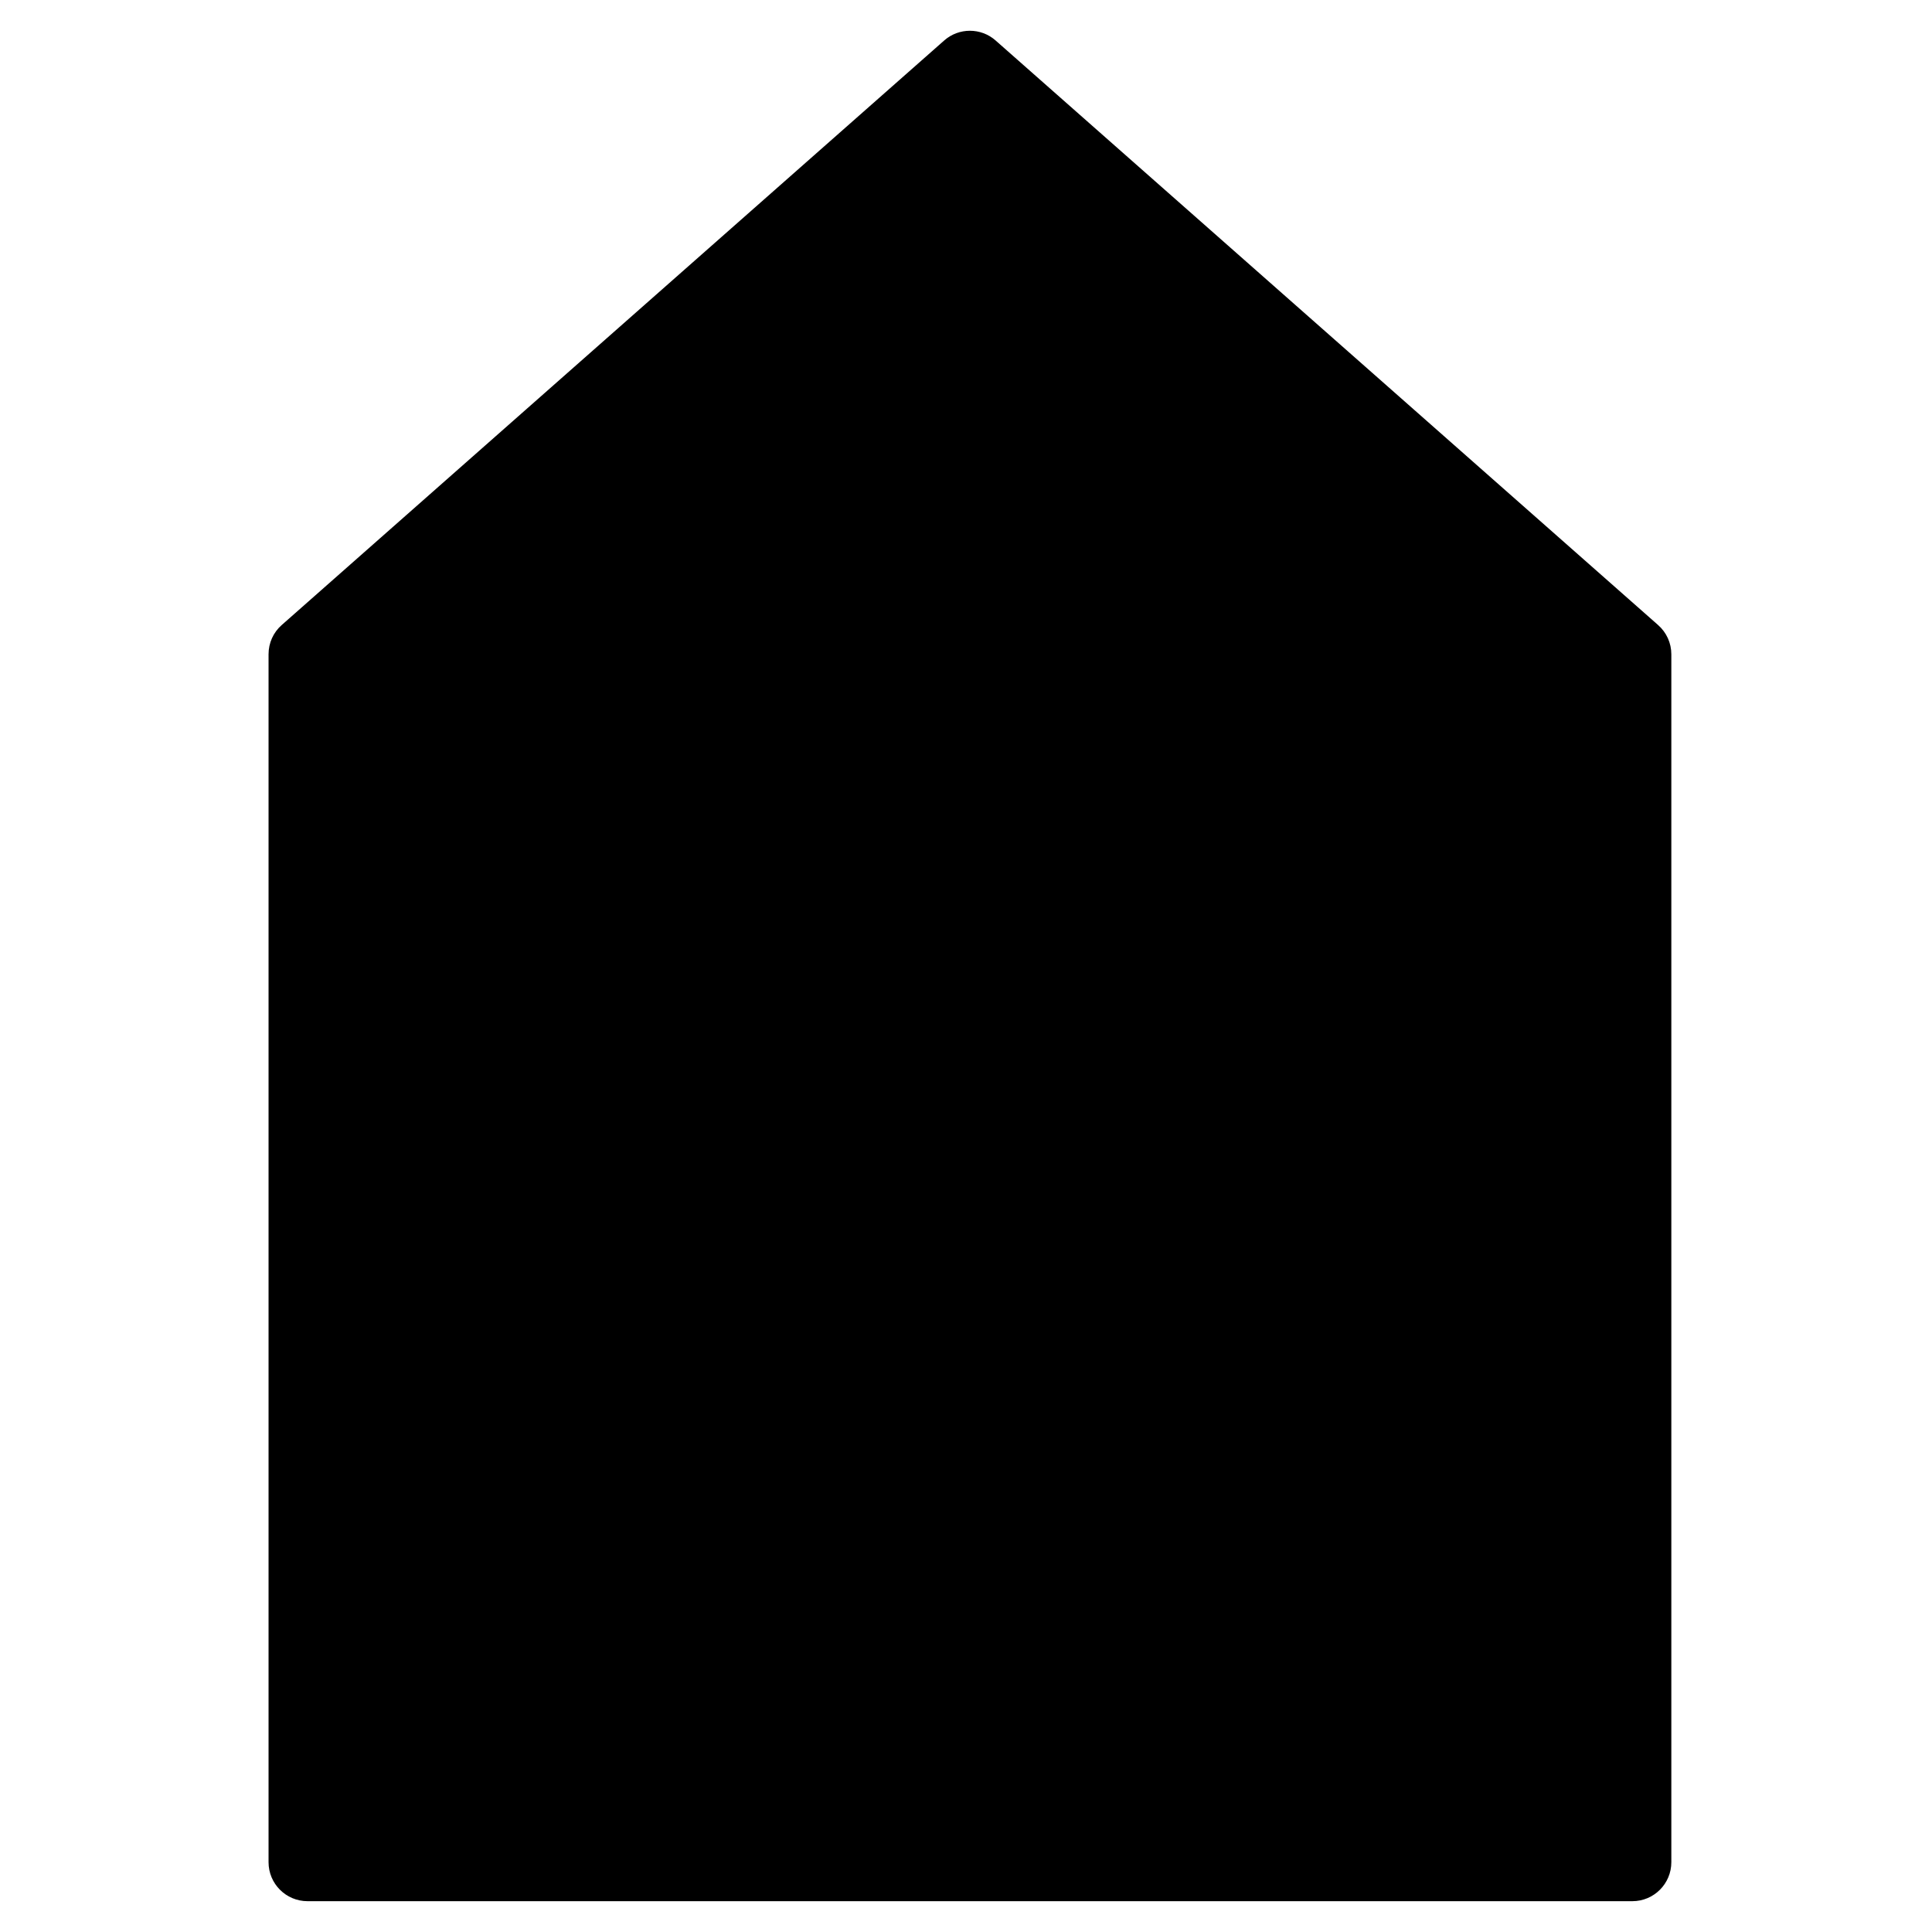 <?xml version="1.0" encoding="UTF-8"?>
<!-- The Best Svg Icon site in the world: iconSvg.co, Visit us! https://iconsvg.co -->
<svg fill="#000000" width="800px" height="800px" version="1.1" viewBox="144 144 512 512" xmlns="http://www.w3.org/2000/svg">
 <path d="m583.41 309.64-175.55-154.9c-3.883-3.449-9.77-3.449-13.652 0l-175.55 154.9c-2.231 1.961-3.488 4.769-3.488 7.746v320.12c0 5.703 4.625 10.328 10.324 10.328h351.1c5.703 0 10.328-4.625 10.328-10.328v-320.12c0-2.977-1.281-5.785-3.512-7.746" fill-rule="evenodd"/>
</svg>